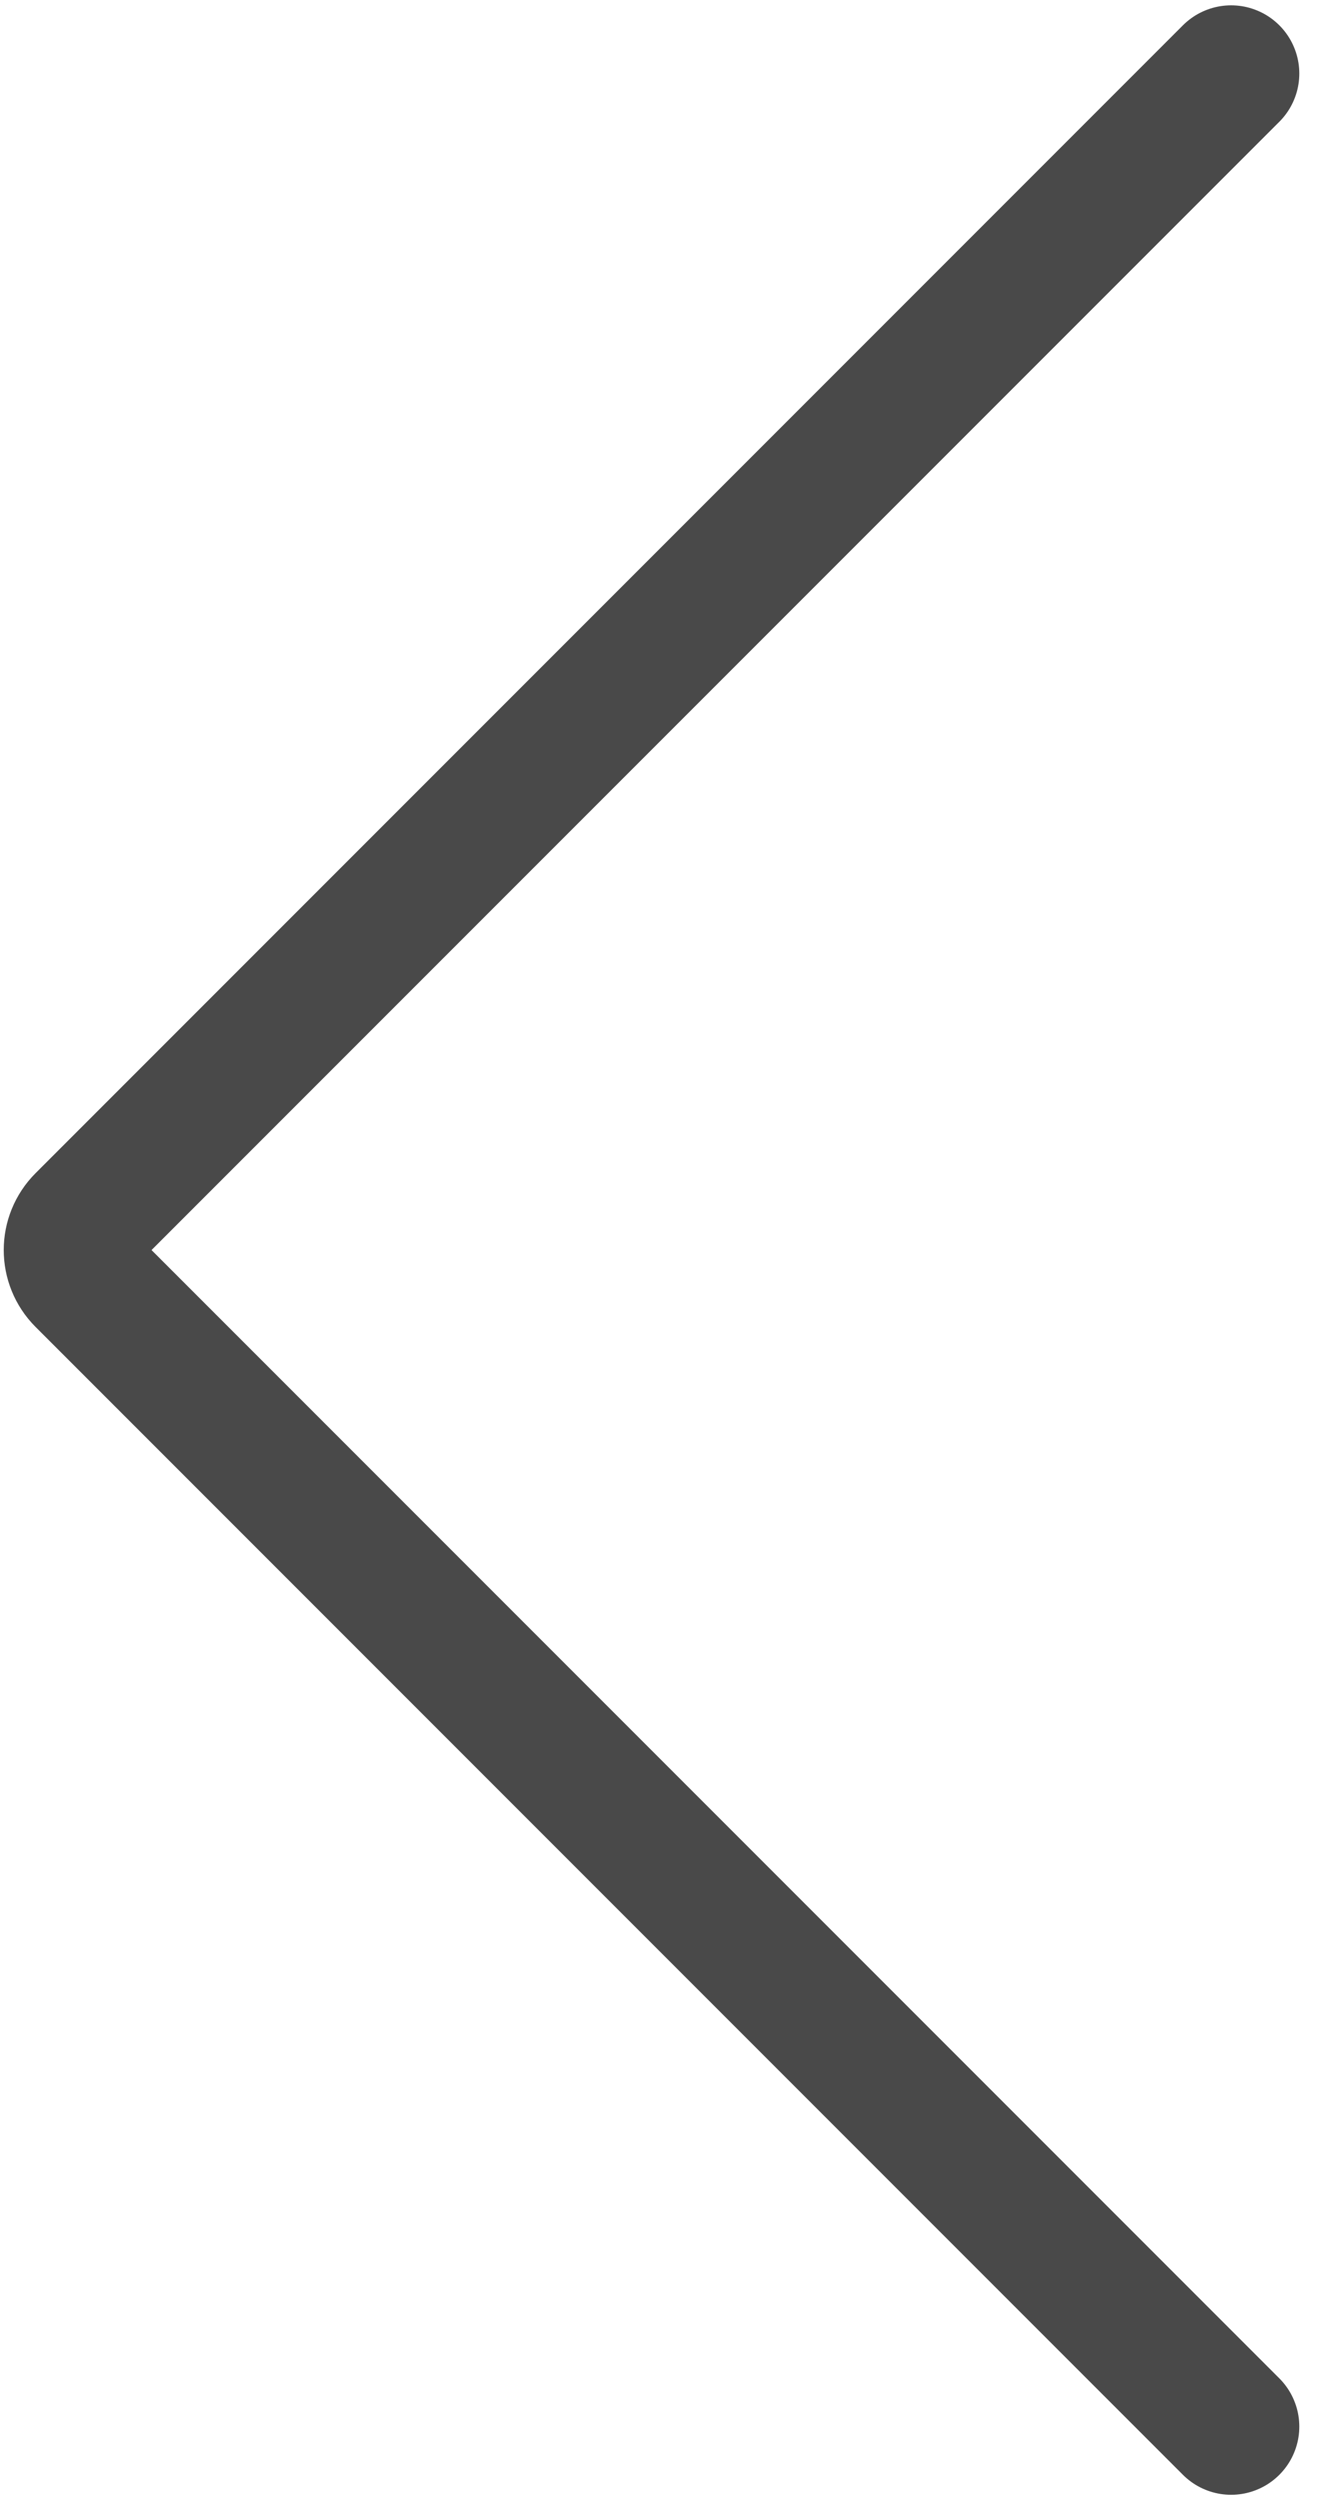 <svg width="36" height="68" viewBox="0 0 36 68" fill="none" xmlns="http://www.w3.org/2000/svg">
<path d="M33.5 66L2.28 34.78C1.849 34.349 1.849 33.651 2.28 33.22L33.5 2" stroke="#494949" stroke-width="3.71" stroke-linecap="round"/>
</svg>
